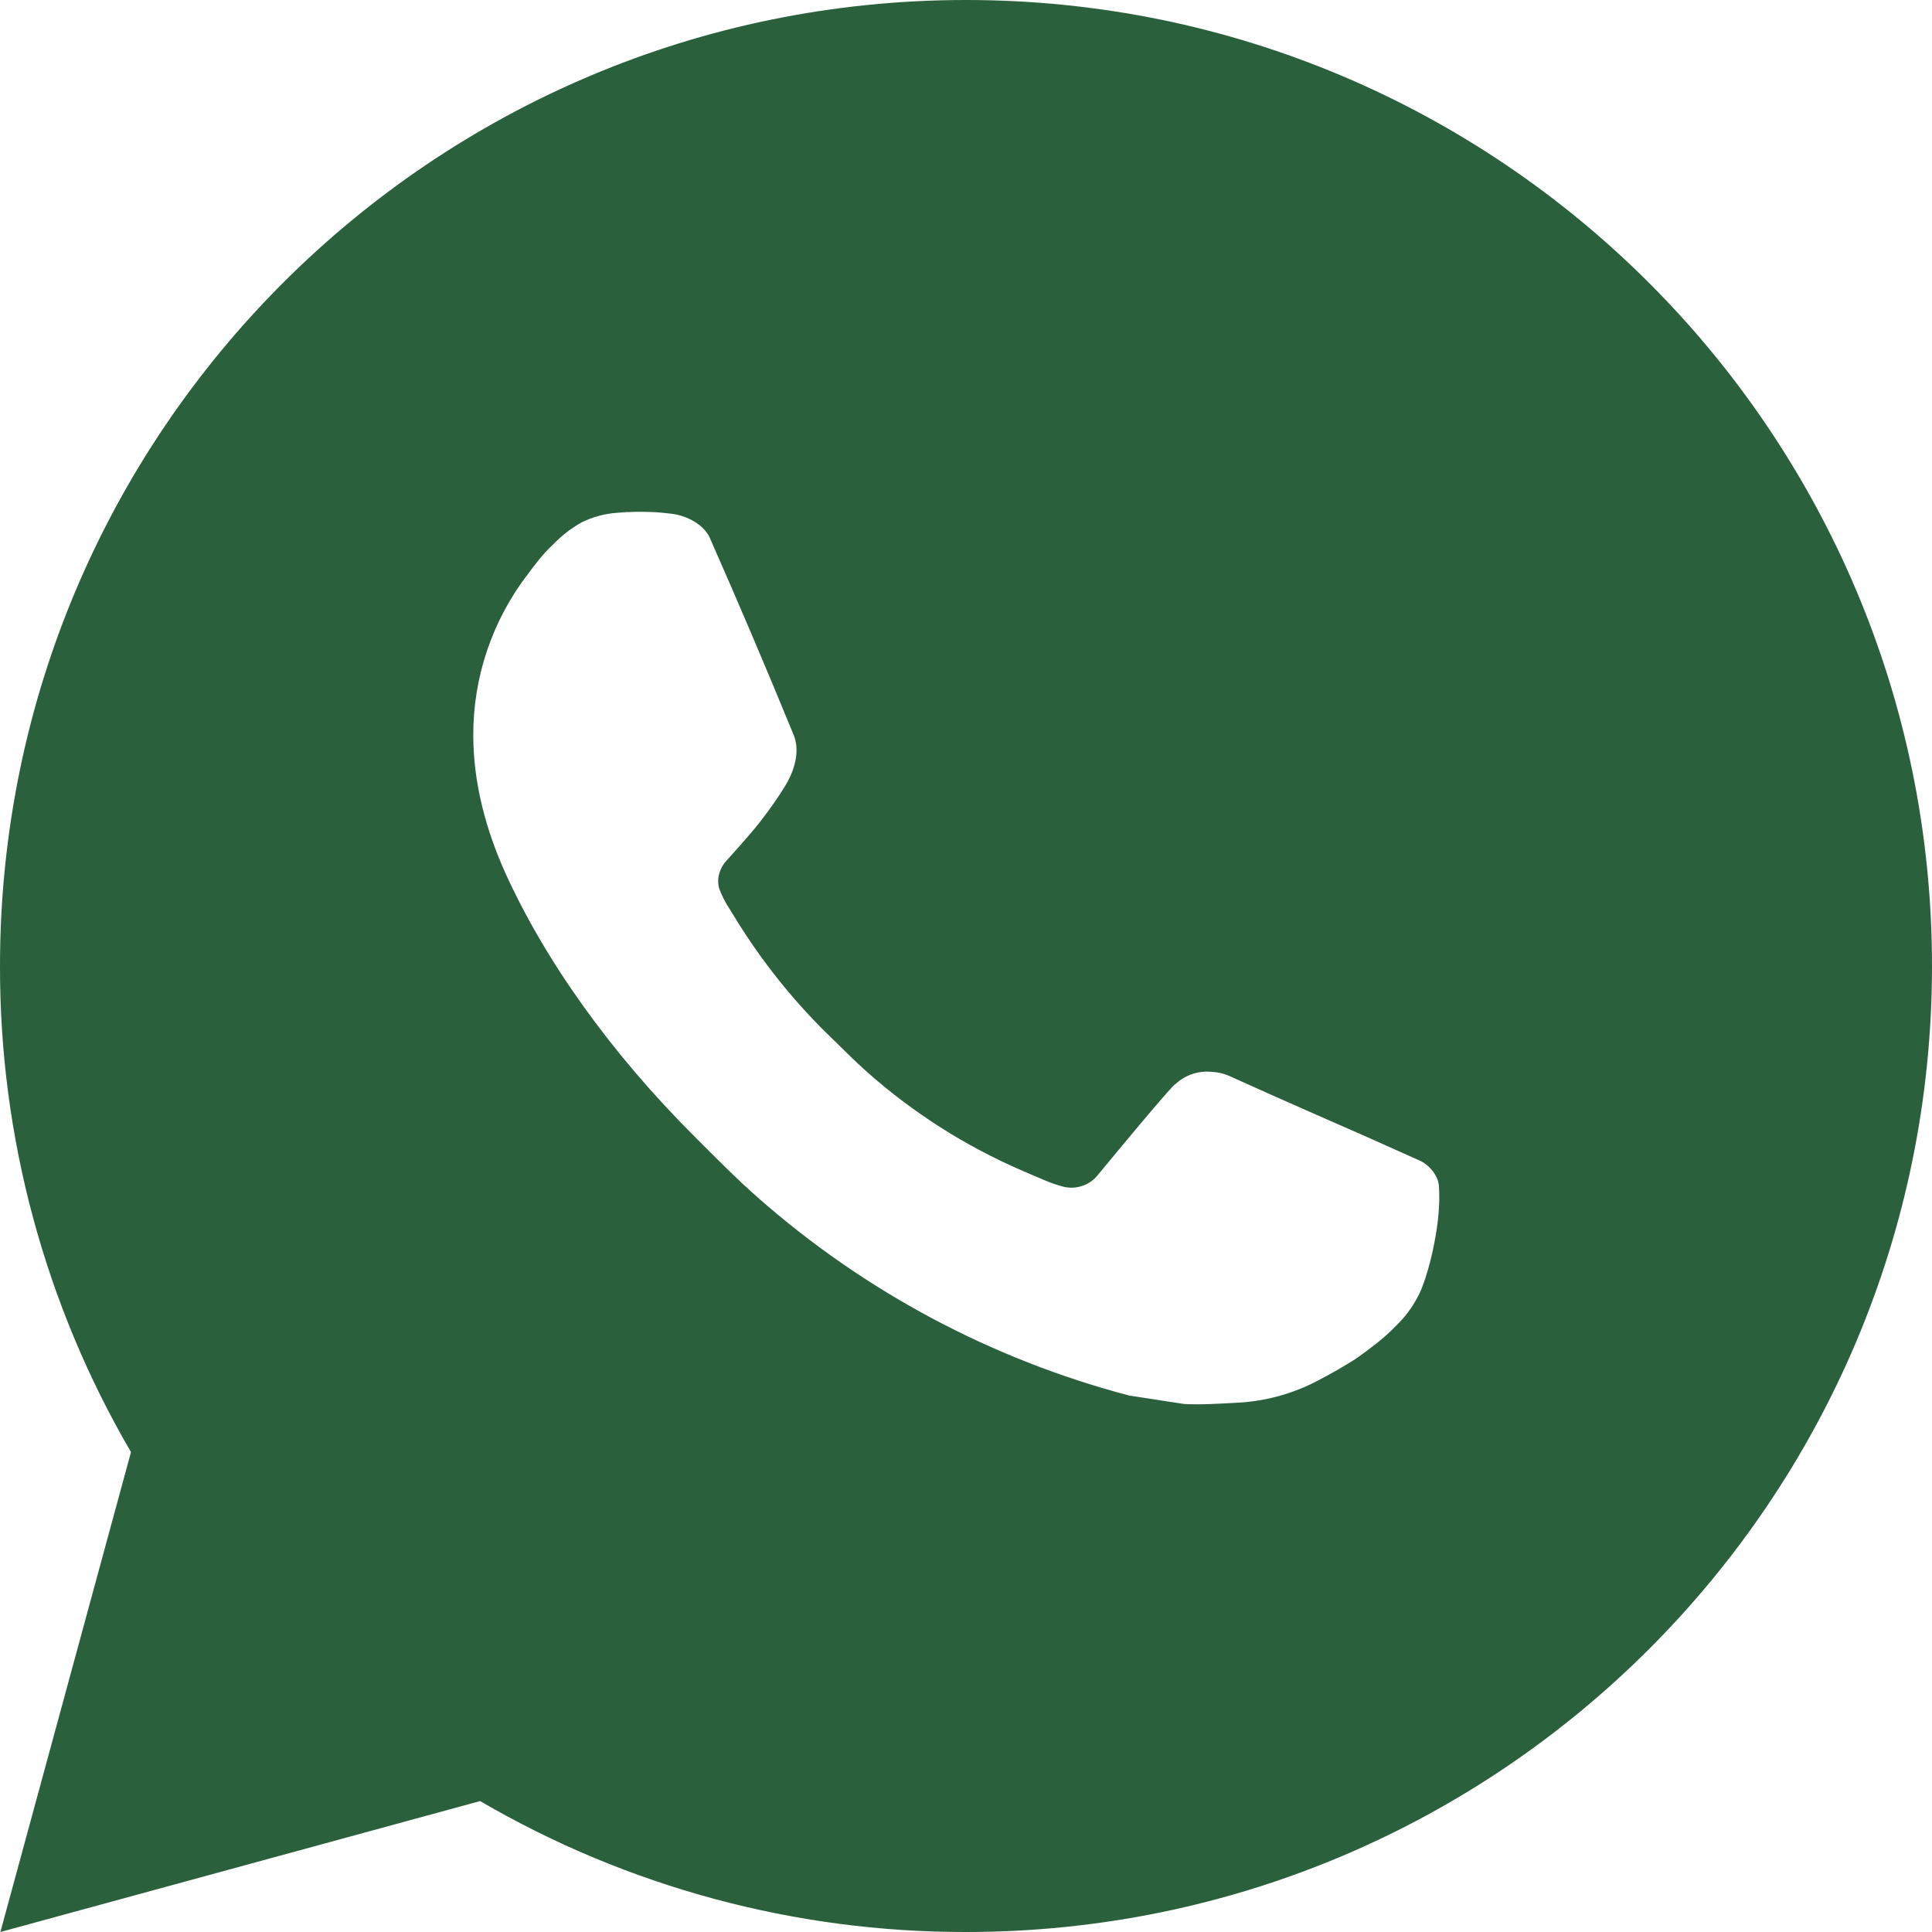 <?xml version="1.0" encoding="UTF-8"?> <svg xmlns="http://www.w3.org/2000/svg" width="30" height="30" viewBox="0 0 30 30" fill="none"><path d="M15 -0C23.285 -0 30 6.715 30 15C30 23.284 23.285 30 15 30C12.349 30.004 9.745 29.303 7.455 27.967L0.006 30L2.034 22.548C0.697 20.257 -0.005 17.652 2.2903e-05 15C2.2903e-05 6.715 6.716 -0 15 -0ZM9.888 7.95L9.588 7.962C9.394 7.975 9.205 8.026 9.03 8.112C8.867 8.204 8.719 8.319 8.589 8.454C8.409 8.623 8.307 8.77 8.198 8.913C7.643 9.634 7.344 10.52 7.349 11.43C7.352 12.165 7.544 12.88 7.844 13.549C8.457 14.902 9.467 16.335 10.799 17.662C11.12 17.982 11.434 18.303 11.774 18.601C13.429 20.058 15.401 21.109 17.534 21.67L18.386 21.801C18.663 21.816 18.941 21.795 19.22 21.781C19.656 21.758 20.083 21.64 20.469 21.435C20.665 21.333 20.857 21.223 21.044 21.105C21.044 21.105 21.107 21.062 21.231 20.97C21.433 20.82 21.558 20.713 21.726 20.538C21.852 20.408 21.957 20.257 22.041 20.085C22.158 19.84 22.275 19.374 22.323 18.985C22.359 18.688 22.349 18.526 22.344 18.426C22.338 18.265 22.204 18.099 22.059 18.028L21.186 17.637C21.186 17.637 19.881 17.068 19.083 16.705C19 16.669 18.91 16.648 18.819 16.644C18.716 16.633 18.613 16.645 18.515 16.677C18.417 16.71 18.327 16.764 18.252 16.834C18.244 16.831 18.144 16.917 17.059 18.231C16.997 18.314 16.912 18.378 16.813 18.412C16.715 18.447 16.608 18.452 16.508 18.426C16.41 18.4 16.314 18.367 16.221 18.327C16.035 18.249 15.97 18.219 15.843 18.165C14.982 17.79 14.185 17.282 13.48 16.66C13.291 16.495 13.116 16.315 12.936 16.141C12.346 15.576 11.832 14.937 11.406 14.239L11.318 14.097C11.255 14 11.204 13.897 11.165 13.789C11.107 13.569 11.256 13.392 11.256 13.392C11.256 13.392 11.62 12.993 11.79 12.777C11.955 12.567 12.095 12.363 12.184 12.217C12.361 11.932 12.417 11.64 12.324 11.413C11.904 10.387 11.47 9.367 11.022 8.352C10.934 8.151 10.671 8.007 10.432 7.978C10.351 7.968 10.271 7.96 10.19 7.954C9.988 7.943 9.786 7.945 9.585 7.96L9.888 7.95Z" fill="#215934" fill-opacity="0.95"></path></svg> 
